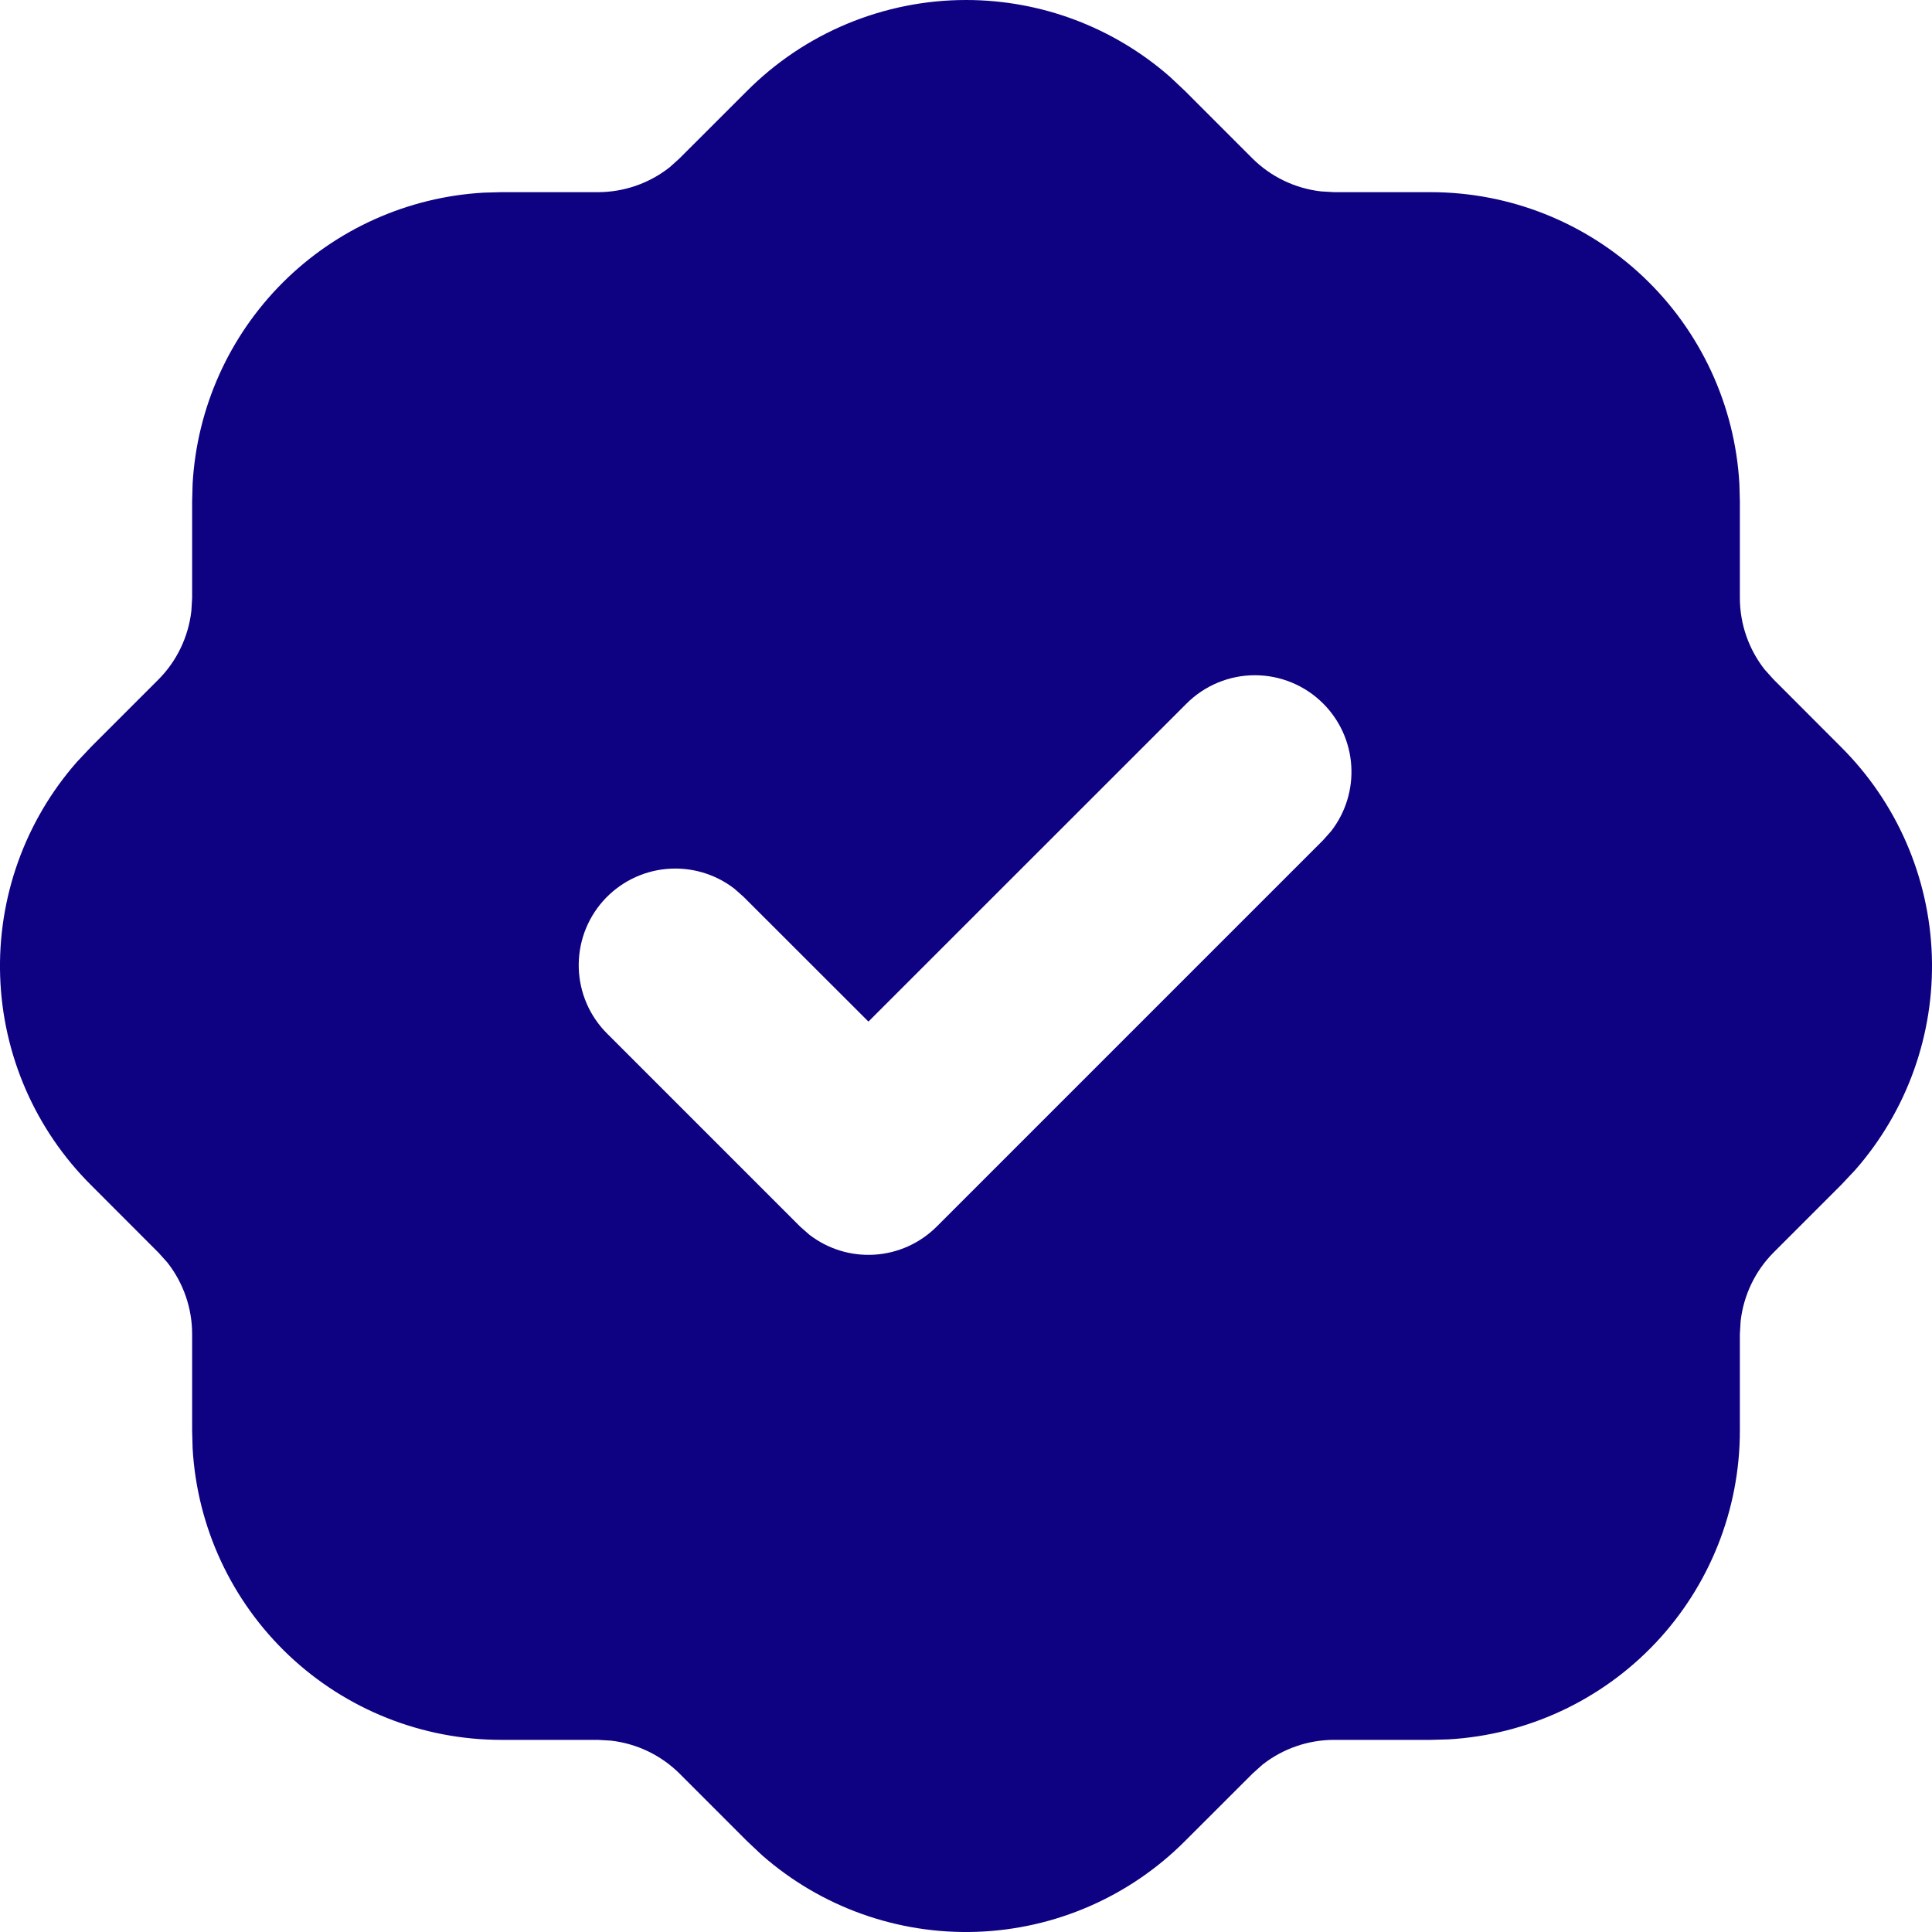 <svg width="60" height="60" viewBox="0 0 60 60" fill="none" xmlns="http://www.w3.org/2000/svg">
<path d="M30 0C32.334 0 34.587 0.85 36.34 2.391L36.802 2.826L38.896 4.921C39.471 5.492 40.221 5.852 41.026 5.944L41.431 5.968H44.432C46.884 5.968 49.243 6.906 51.025 8.589C52.808 10.273 53.879 12.575 54.018 15.023L54.033 15.569V18.569C54.033 19.379 54.309 20.168 54.807 20.798L55.077 21.098L57.169 23.193C58.902 24.916 59.913 27.236 59.995 29.679C60.077 32.122 59.224 34.504 57.61 36.34L57.175 36.802L55.08 38.897C54.509 39.471 54.149 40.222 54.057 41.027L54.033 41.432V44.432C54.033 46.884 53.095 49.243 51.412 51.026C49.728 52.808 47.426 53.879 44.978 54.018L44.432 54.033H41.431C40.623 54.033 39.837 54.306 39.202 54.807L38.902 55.077L36.808 57.169C35.084 58.902 32.764 59.913 30.321 59.995C27.878 60.077 25.496 59.224 23.66 57.61L23.198 57.175L21.104 55.08C20.529 54.509 19.779 54.149 18.974 54.057L18.569 54.033H15.568C13.116 54.033 10.757 53.095 8.975 51.412C7.192 49.728 6.121 47.426 5.982 44.978L5.967 44.432V41.432C5.967 40.623 5.694 39.837 5.193 39.203L4.923 38.903L2.831 36.808C1.098 35.085 0.087 32.765 0.005 30.322C-0.077 27.879 0.776 25.497 2.39 23.661L2.825 23.199L4.92 21.104C5.491 20.53 5.851 19.779 5.943 18.974L5.967 18.569V15.569L5.982 15.023C6.116 12.669 7.111 10.447 8.778 8.779C10.446 7.112 12.668 6.117 15.022 5.983L15.568 5.968H18.569C19.378 5.967 20.163 5.695 20.798 5.194L21.098 4.924L23.192 2.832C24.084 1.935 25.145 1.223 26.313 0.737C27.482 0.251 28.735 0 30 0ZM41.092 21.849C40.53 21.286 39.767 20.97 38.971 20.97C38.176 20.97 37.413 21.286 36.85 21.849L26.97 31.726L23.09 27.849L22.808 27.6C22.205 27.134 21.447 26.915 20.688 26.987C19.929 27.059 19.226 27.418 18.722 27.989C18.218 28.561 17.951 29.303 17.974 30.065C17.997 30.827 18.309 31.552 18.848 32.092L24.848 38.092L25.13 38.341C25.708 38.789 26.428 39.011 27.158 38.965C27.887 38.919 28.574 38.609 29.091 38.092L41.092 26.091L41.342 25.809C41.789 25.232 42.011 24.511 41.965 23.782C41.919 23.052 41.609 22.365 41.092 21.849Z" fill="#0E0182"/>
</svg>
